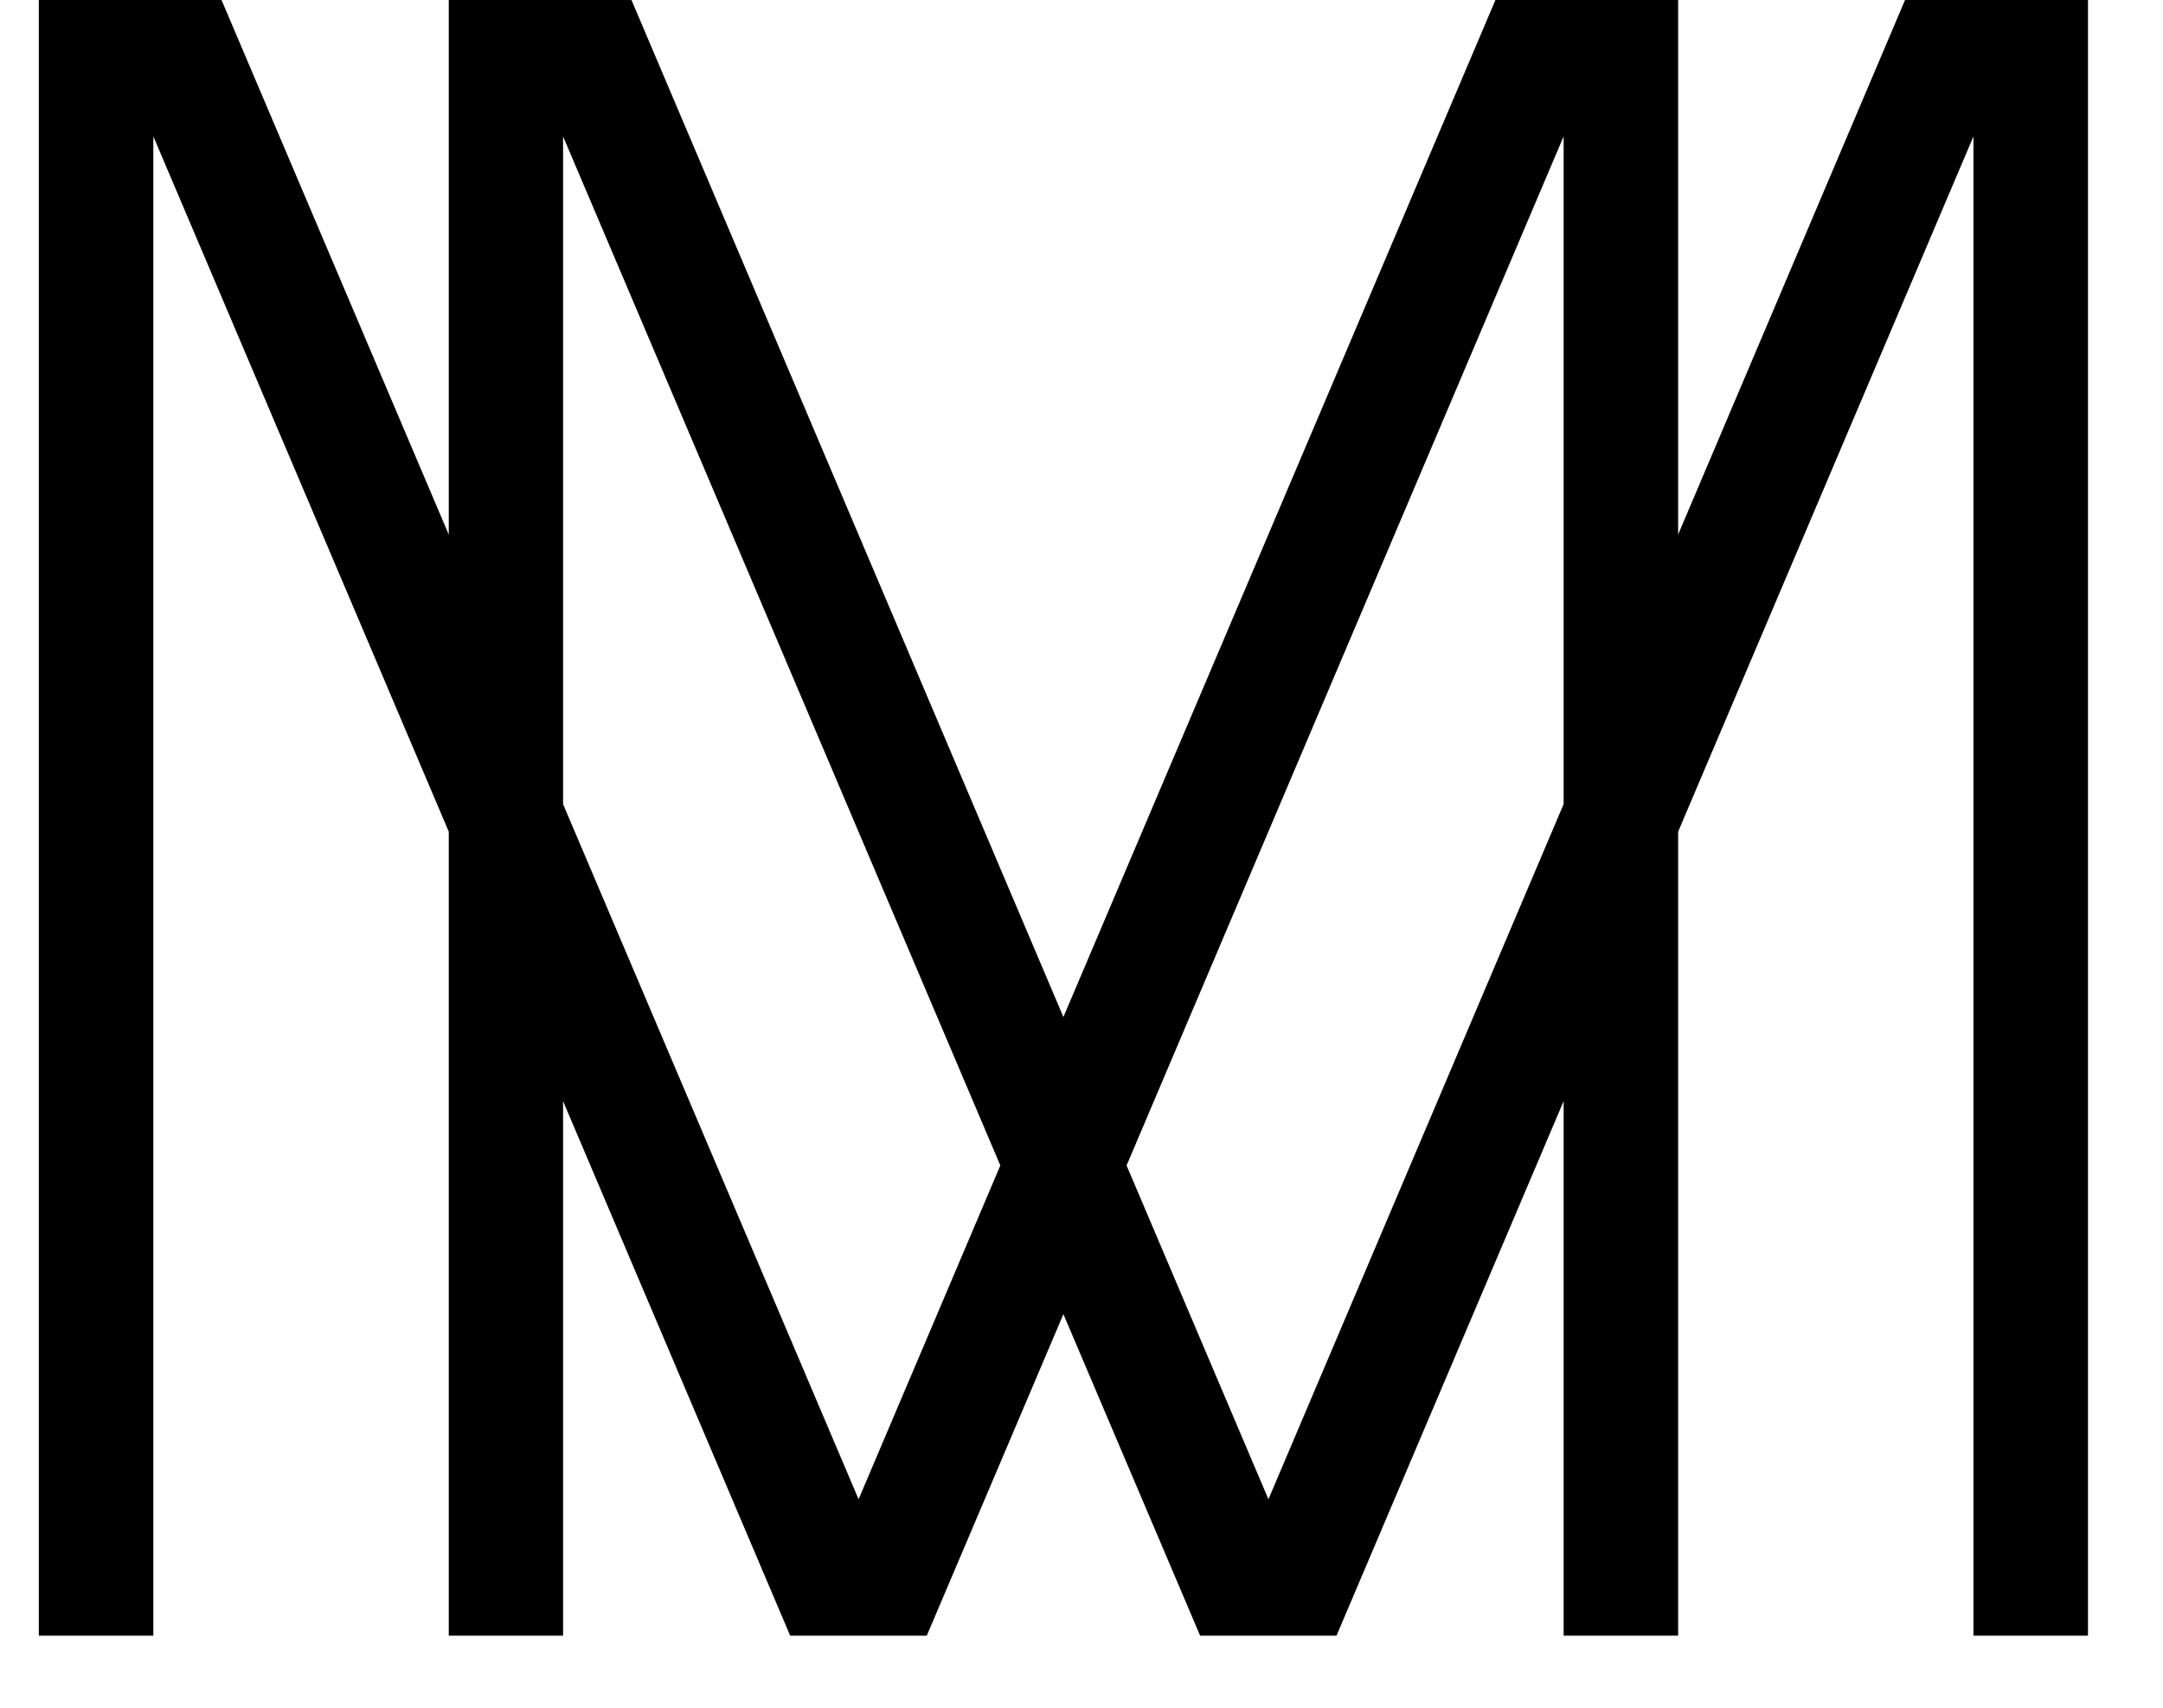 <?xml version="1.0" encoding="UTF-8"?>
<svg width="19px" height="15px" viewBox="0 0 19 15" version="1.1" xmlns="http://www.w3.org/2000/svg" xmlns:xlink="http://www.w3.org/1999/xlink">
    <title>21BD6C5C-9482-4FC9-AE5B-F3A51BA1BDC9</title>
    <g id="c" stroke="none" stroke-width="1" fill="none" fill-rule="evenodd">
        <g id="Avaleht" transform="translate(-16, -14)" fill="#000000">
            <path d="M29.735,21.063 L27.142,27.169 L25.896,24.237 L29.735,15.198 L29.735,21.063 Z M23.542,27.169 L20.946,21.063 L20.946,15.198 L24.787,24.237 L23.542,27.169 Z M30.741,18.695 L30.741,14 L29.136,14 L25.341,22.933 L21.547,14 L19.942,14 L19.942,18.696 L17.946,14 L16.341,14 L16.341,28.367 L17.347,28.367 L17.347,15.198 L19.942,21.305 L19.942,28.367 L20.946,28.367 L20.946,23.672 L22.941,28.367 L24.141,28.367 L25.341,25.543 L26.542,28.367 L27.74,28.367 L29.735,23.672 L29.735,28.367 L30.741,28.367 L30.741,21.305 L33.335,15.198 L33.335,28.367 L34.341,28.367 L34.341,14 L32.734,14 L30.741,18.695 Z" id="13"></path>
        </g>
    </g>
</svg>